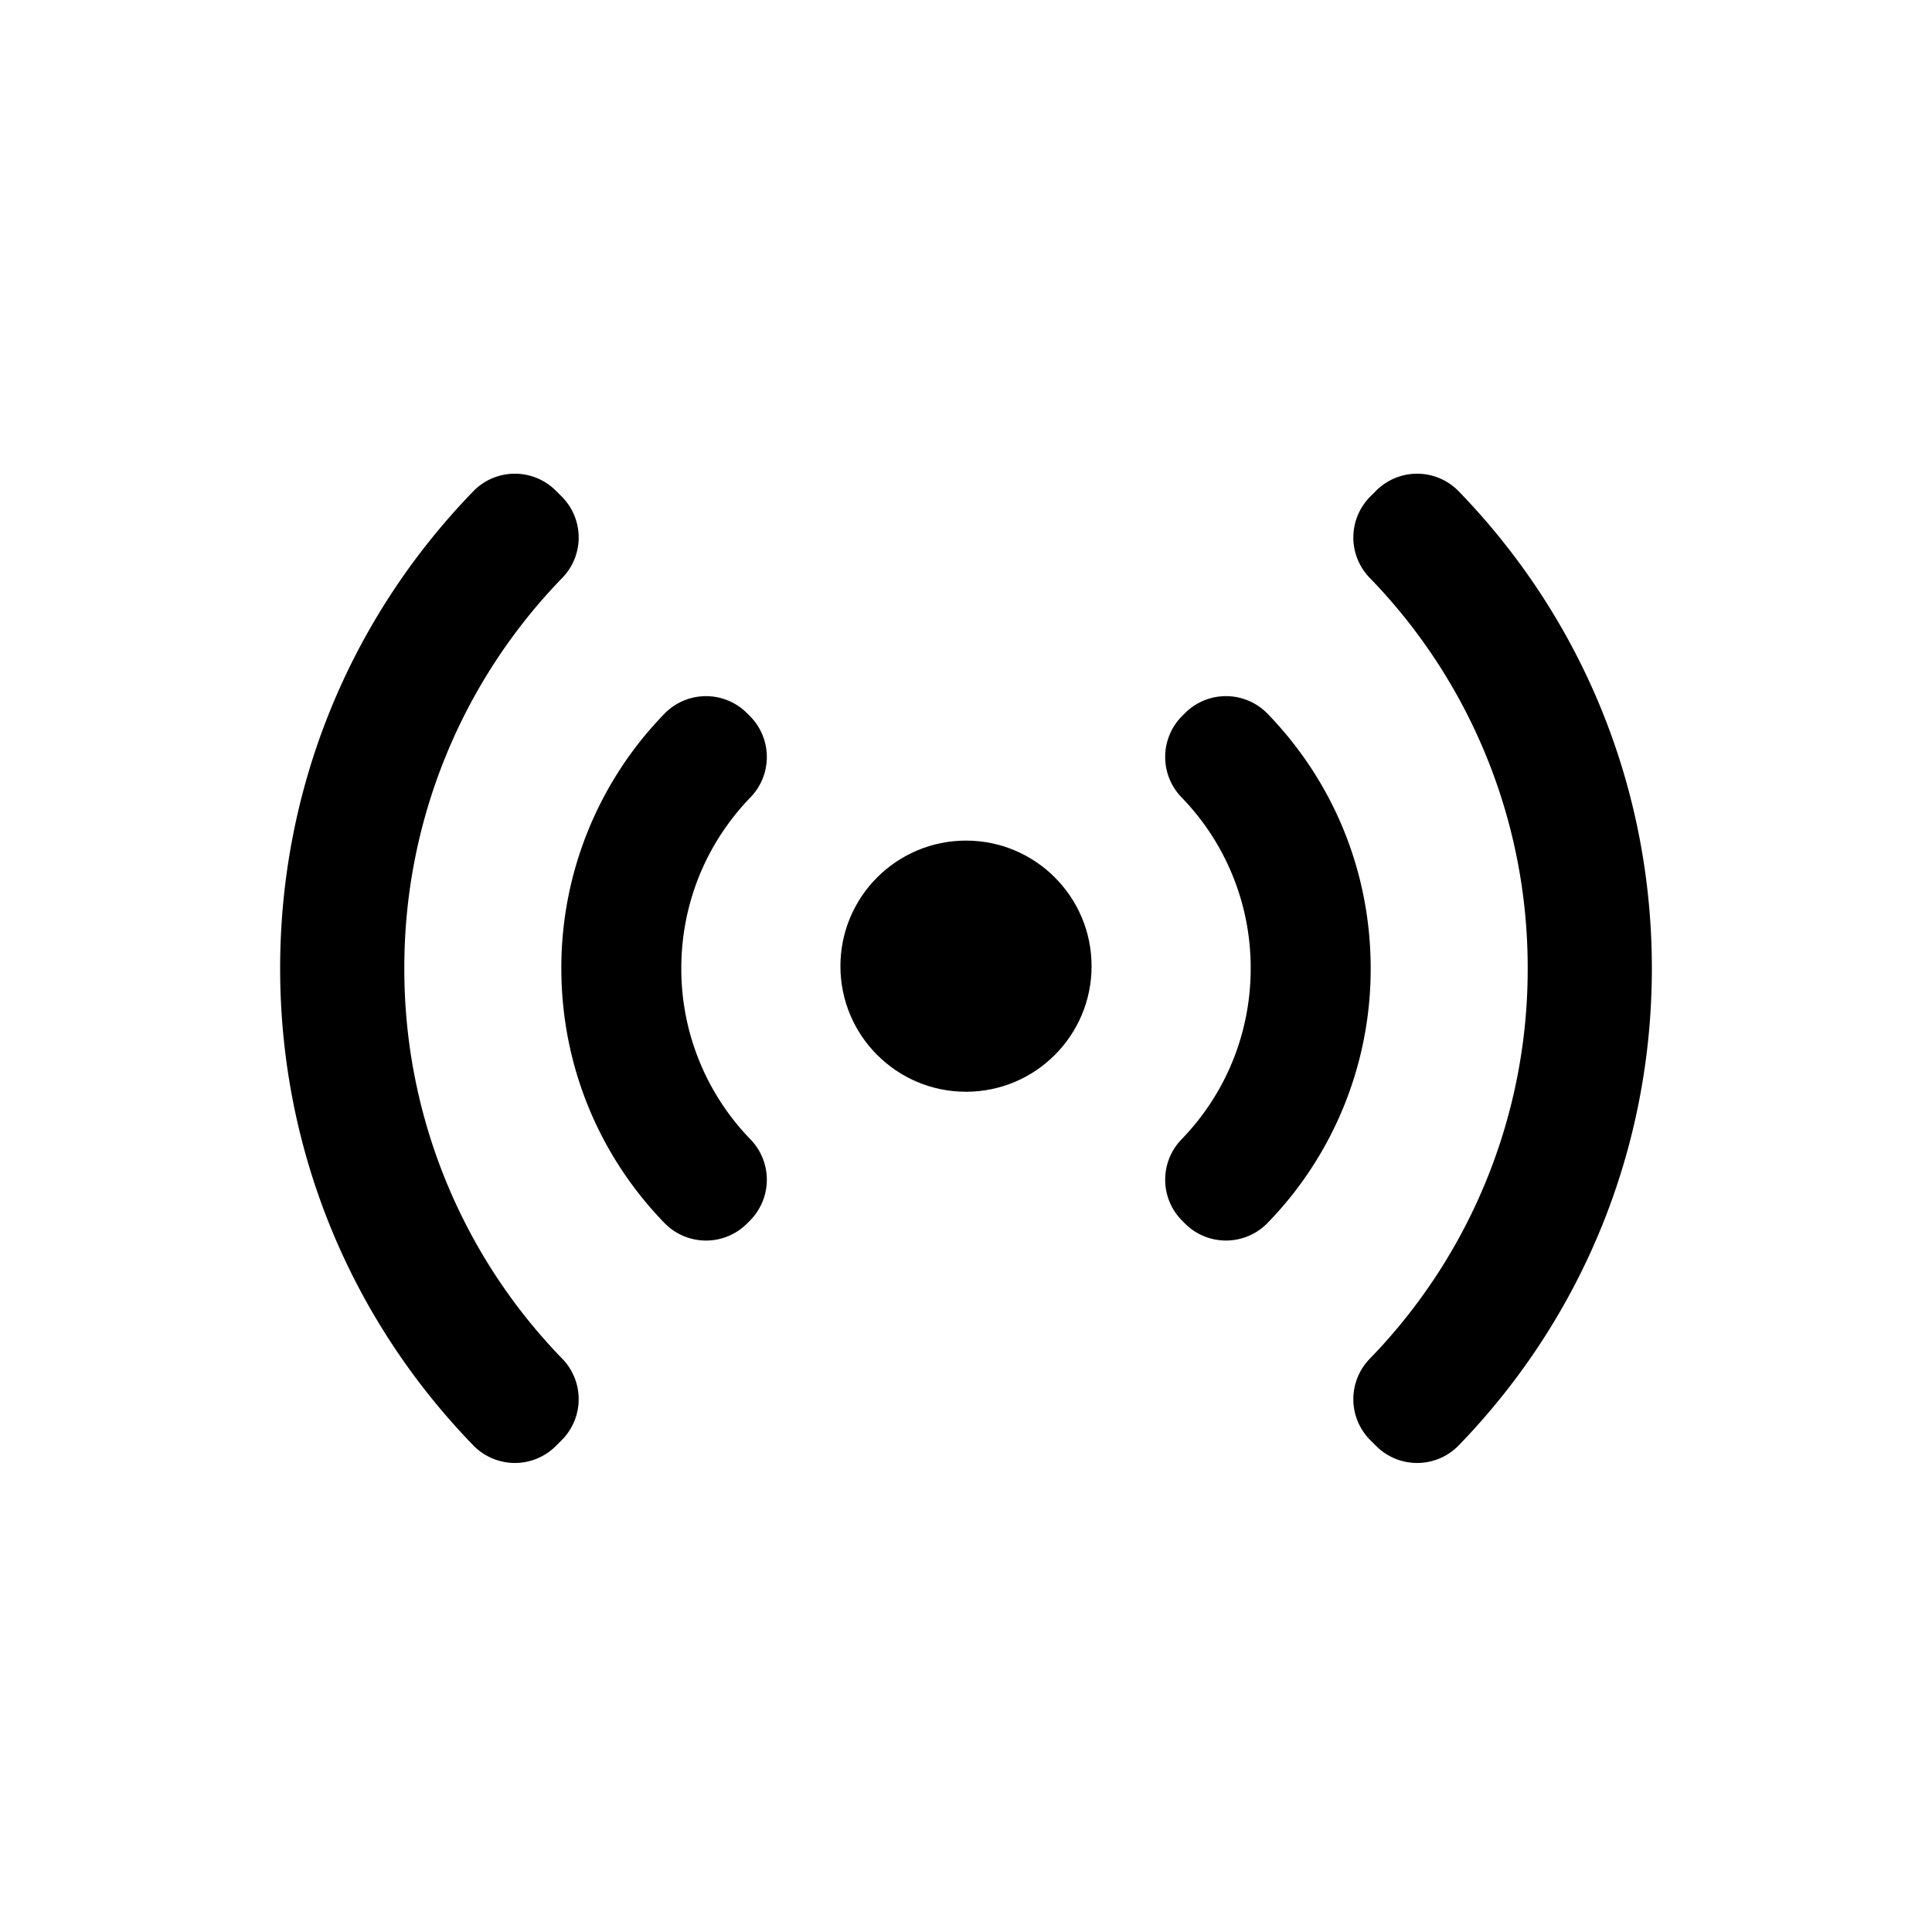 <svg height="300" width="300" xmlns="http://www.w3.org/2000/svg" viewBox="0 0 100 100"><path d="M75.505 25.432a3.002 3.002 0 00-2.132-.913h-.022a3 3 0 00-2.123.88l-.302.302a3 3 0 00-.033 4.206 28.929 28.929 0 018.18 20.214 28.92 28.92 0 01-8.18 20.214 3 3 0 00.037 4.211l.303.302a2.997 2.997 0 002.118.875h.026a3.002 3.002 0 002.128-.912C81.95 68.158 85.5 59.39 85.5 50.121c0-9.268-3.55-18.036-9.995-24.689zM20.928 50.121a28.928 28.928 0 018.18-20.214 2.999 2.999 0 00-.036-4.209l-.303-.302a3 3 0 00-2.12-.877h-.025a2.998 2.998 0 00-2.13.913C18.049 32.085 14.5 40.853 14.5 50.121c0 9.269 3.549 18.037 9.995 24.689.56.578 1.327.906 2.131.913h.024c.795 0 1.559-.315 2.121-.879l.303-.303a3 3 0 00.035-4.207 28.917 28.917 0 01-8.181-20.213z"/><path d="M65.611 36.945a3.003 3.003 0 00-2.136-.913h-.019c-.799 0-1.565.319-2.128.886l-.147.148a3.001 3.001 0 00-.028 4.201 12.666 12.666 0 013.583 8.854c0 3.323-1.272 6.468-3.582 8.854a3 3 0 00.027 4.201l.147.148a2.997 2.997 0 002.128.886h.019a3.002 3.002 0 002.136-.912 18.842 18.842 0 005.335-13.177c0-4.946-1.894-9.625-5.335-13.176zm-26.799.115l-.148-.148a2.998 2.998 0 00-2.121-.879h-.024a2.998 2.998 0 00-2.131.913 18.84 18.84 0 00-5.333 13.176c0 4.947 1.894 9.627 5.334 13.177a3.003 3.003 0 002.131.912h.023c.795 0 1.559-.315 2.121-.879l.148-.148a3.001 3.001 0 00.035-4.208 12.667 12.667 0 01-3.583-8.854c0-3.322 1.272-6.467 3.583-8.854a3 3 0 00-.035-4.208z"/><circle cx="50" cy="50.009" r="6.5"/></svg>